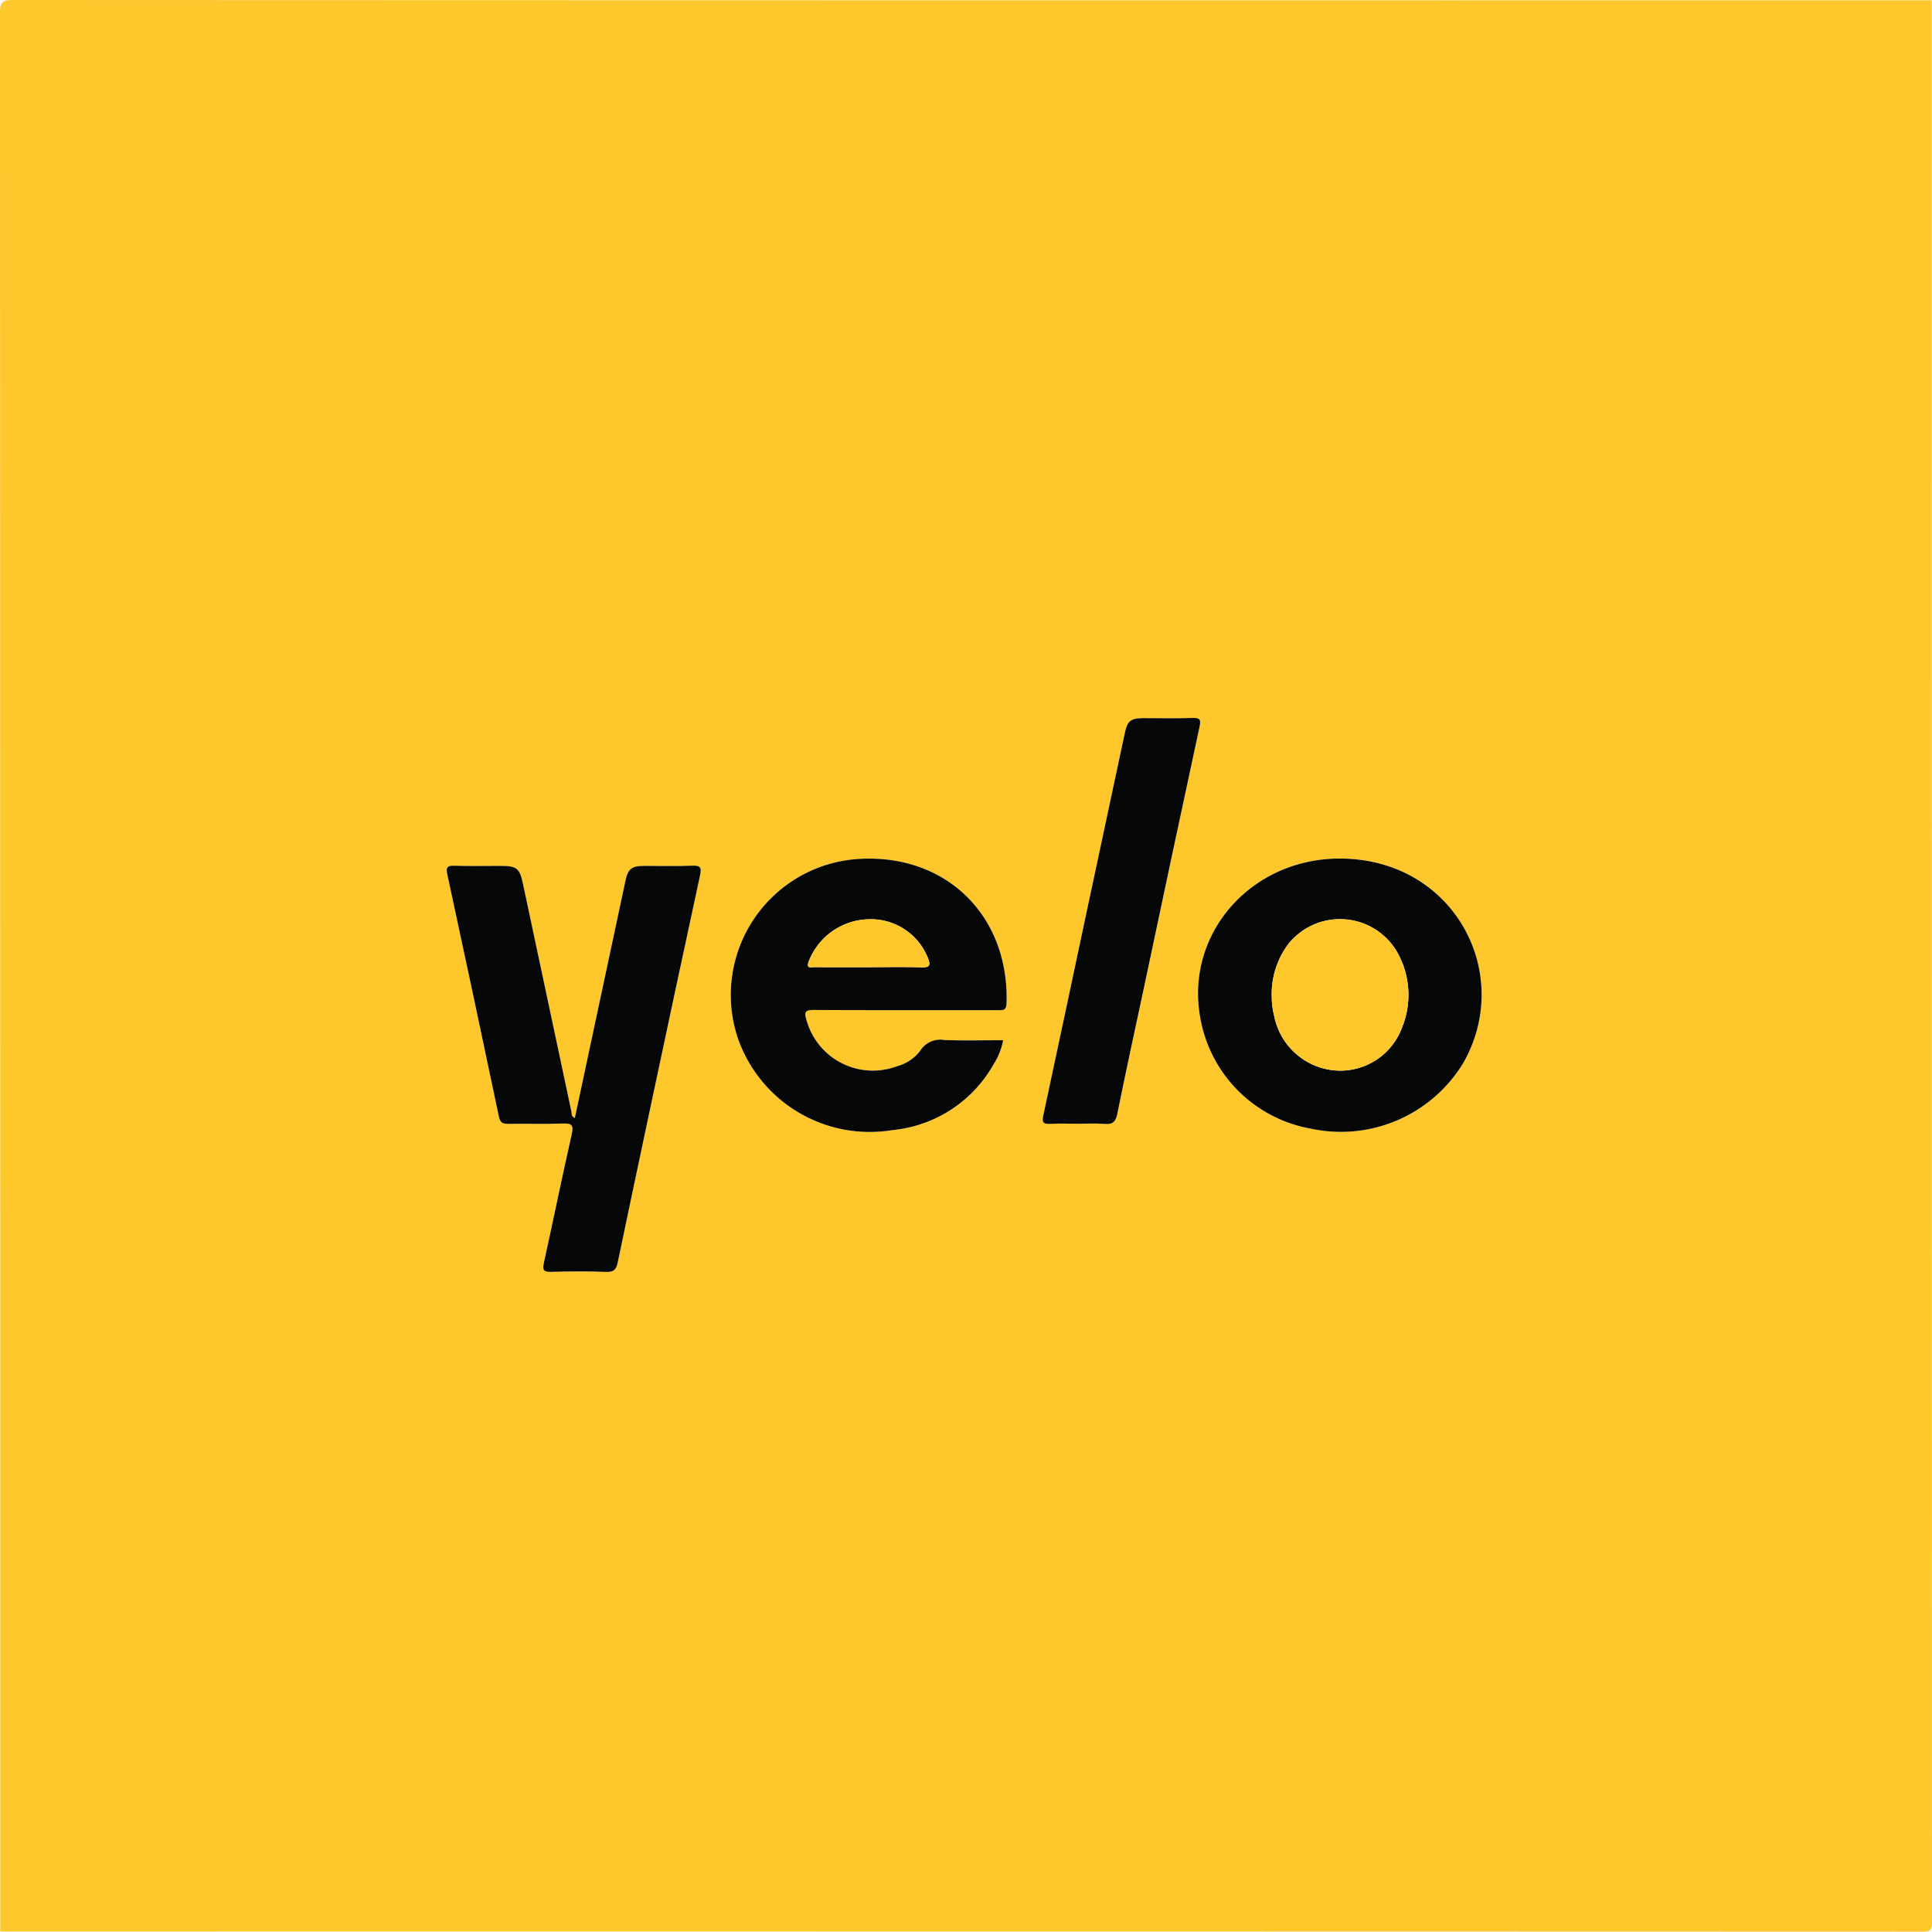 <svg xmlns="http://www.w3.org/2000/svg" width="160.027" height="160" viewBox="0 0 160.027 160">
  <defs>
    <style>
      .cls-1 {
        fill: #fec72b;
      }

      .cls-2 {
        fill: #050807;
      }
    </style>
  </defs>
  <g id="Layer_2" data-name="Layer 2">
    <g id="Layer_1-2" data-name="Layer 1">
      <g>
        <path class="cls-1" d="M160.011.02q0,79.607.016,159.215c0.0.625-.141.766-.765.765q-79.621-.025-159.242-.016Q.02,80.512,0,1.04C-0.0.2.2-0,1.04,0Q80.526.033,160.011.02ZM47.614,92.598c-.318-.119-.248-.349-.284-.517q-2.003-9.395-3.996-18.793c-.298-1.403-.497-1.567-1.956-1.567-1.249-0-2.499.029-3.747-.013-.571-.019-.71.121-.587.692Q39.208,82.441,41.322,92.493c.107.509.327.602.782.595,1.499-.023,3.0.032,4.496-.026.753-.029.929.119.753.9-.802,3.542-1.527,7.101-2.307,10.648-.127.576-.031.757.596.738,1.525-.046,3.055-.058,4.579.005.659.027.832-.244.948-.804q1.266-6.108,2.573-12.208,2.112-9.925,4.244-19.845c.132-.612.056-.824-.636-.793-1.33.059-2.664.013-3.997.018-1.034.004-1.334.232-1.548,1.229q-1.405,6.546-2.794,13.096C48.548,88.224,48.083,90.4,47.614,92.598Zm35.477-6.436c-1.643,0-3.252.04-4.857-.016a1.945,1.945,0,0,0-2.013.887A3.535,3.535,0,0,1,74.313,88.31,5.696,5.696,0,0,1,66.798,84.479c-.217-.695-.07-.828.627-.824,5.053.026,10.107.014,15.16.015.411 0.0.767.103.787-.59.213-7.228-4.983-12.342-12.178-11.939A11.287,11.287,0,0,0,61.105,85.962a11.565,11.565,0,0,0,12.832,7.641,10.774,10.774,0,0,0,8.335-5.403A5.644,5.644,0,0,0,83.091,86.162Zm27.901-15.049c-7.341-.011-12.807,6.176-11.588,13.115a11.296,11.296,0,0,0,9.18,9.259,11.843,11.843,0,0,0,12.616-5.442C125.434,80.633,120.45,71.134,110.992,71.114ZM89.3,93.08c.722,0,1.448-.048,2.164.014.678.059.947-.148,1.088-.848.702-3.507,1.471-7,2.215-10.498Q97.058,70.967,99.361,60.19c.129-.598.023-.744-.591-.723-1.359.047-2.72.012-4.08.016-1.035.003-1.307.226-1.524,1.244Q91.532,68.373,89.902,76.019c-1.16,5.45-2.308,10.903-3.482,16.351-.115.534-.072.76.549.721C87.743,93.042,88.523,93.08,89.3,93.08Z"/>
        <path class="cls-2" d="M47.614,92.598c.469-2.198.934-4.375,1.398-6.552q1.396-6.548,2.794-13.096c.214-.997.513-1.225,1.548-1.229,1.332-.005,2.667.041,3.997-.018.692-.031.768.182.636.793q-2.142,9.918-4.244,19.845-1.298,6.101-2.573,12.208c-.116.559-.288.831-.948.804-1.524-.063-3.054-.051-4.579-.005-.628.019-.723-.162-.596-.738.779-3.547,1.504-7.106,2.307-10.648.177-.78 0-.929-.753-.9-1.497.058-2.998.003-4.496.026-.455.007-.675-.087-.782-.595q-2.109-10.053-4.278-20.093c-.123-.571.016-.711.587-.692,1.248.042,2.498.013,3.747.013,1.459 0,1.659.164,1.956,1.567q1.994,9.397,3.996,18.793C47.366,92.25,47.296,92.479,47.614,92.598Z"/>
        <path class="cls-2" d="M83.091,86.162a5.644,5.644,0,0,1-.82,2.038,10.774,10.774,0,0,1-8.335,5.403A11.565,11.565,0,0,1,61.105,85.962,11.287,11.287,0,0,1,71.195,71.141c7.195-.404,12.391,4.711,12.178,11.939-.02.693-.376.59-.787.59-5.053-.001-10.107.011-15.16-.015-.697-.004-.844.129-.627.824A5.696,5.696,0,0,0,74.313,88.31a3.535,3.535,0,0,0,1.908-1.276,1.945,1.945,0,0,1,2.013-.887C79.839,86.202,81.448,86.162,83.091,86.162ZM71.906,80.111c1.468,0,2.938-.036,4.405.015.715.025.783-.178.542-.788a5.085,5.085,0,0,0-4.978-3.192,5.456,5.456,0,0,0-4.9,3.516c-.196.584.167.445.442.446C68.913,80.114,70.409,80.111,71.906,80.111Z"/>
        <path class="cls-2" d="M110.992,71.114c9.457.02,14.441,9.52,10.208,16.932A11.843,11.843,0,0,1,108.585,93.487a11.296,11.296,0,0,1-9.18-9.259C98.186,77.289,103.652,71.103,110.992,71.114Zm-5.652,11.487a6.301,6.301,0,0,0,.192,1.506,5.615,5.615,0,0,0,4.904,4.543,5.451,5.451,0,0,0,5.675-3.491,7.171,7.171,0,0,0-.109-5.752,5.472,5.472,0,0,0-9.281-1.225A6.883,6.883,0,0,0,105.34,82.601Z"/>
        <path class="cls-2" d="M89.3,93.08c-.777,0-1.557-.037-2.331.012-.621.039-.664-.187-.549-.721,1.174-5.448,2.322-10.901,3.482-16.351q1.627-7.647,3.263-15.292c.217-1.018.489-1.241,1.524-1.244,1.36-.004,2.722.031,4.08-.016.614-.021.72.125.591.723q-2.32,10.774-4.595,21.557c-.744,3.498-1.513,6.991-2.215,10.498-.14.7-.41.907-1.088.848C90.748,93.032,90.022,93.08,89.3,93.08Z"/>
        <path class="cls-1" d="M71.906,80.111c-1.496,0-2.992.003-4.489-.003-.275-.001-.638.138-.442-.446a5.456,5.456,0,0,1,4.9-3.516,5.085,5.085,0,0,1,4.978,3.192c.24.61.172.813-.542.788C74.844,80.075,73.374,80.111,71.906,80.111Z"/>
        <path class="cls-1" d="M105.34,82.601a6.883,6.883,0,0,1,1.381-4.419,5.472,5.472,0,0,1,9.281,1.225,7.171,7.171,0,0,1,.109,5.752,5.451,5.451,0,0,1-5.675,3.491,5.615,5.615,0,0,1-4.904-4.543A6.301,6.301,0,0,1,105.34,82.601Z"/>
      </g>
    </g>
  </g>
</svg>
